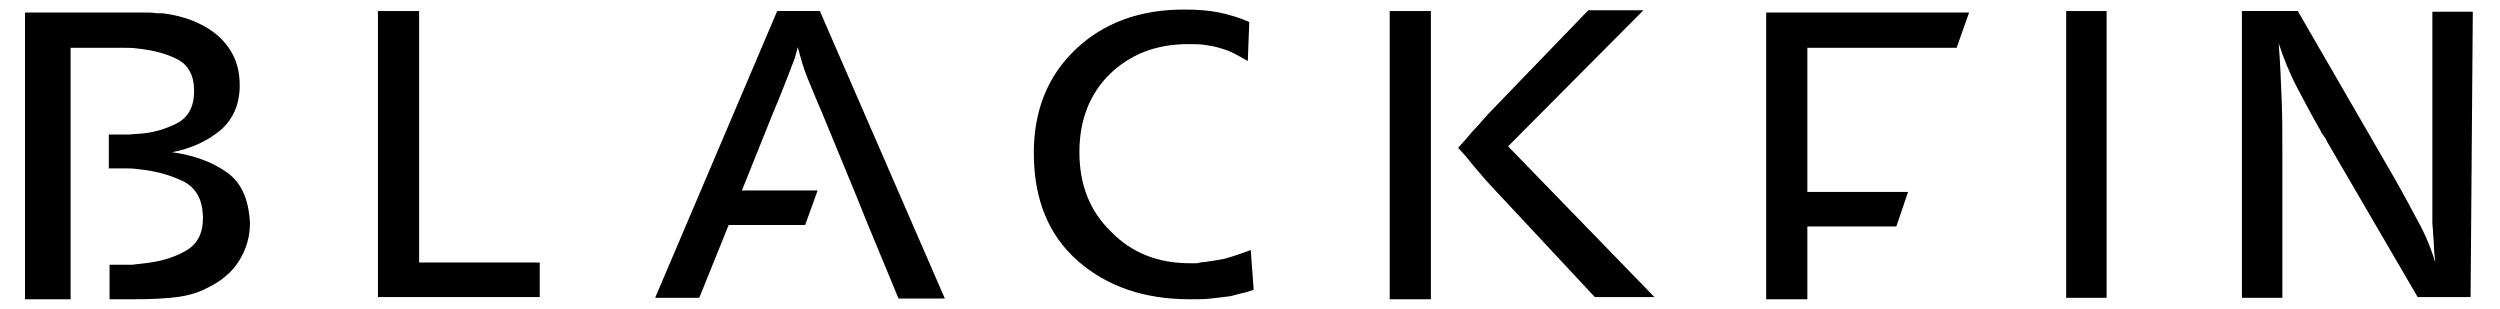 <?xml version="1.0" encoding="UTF-8"?>
<svg xmlns="http://www.w3.org/2000/svg" xmlns:xlink="http://www.w3.org/1999/xlink" version="1.1" id="Layer_1" x="0px" y="0px" width="340px" height="42px" viewBox="-149 399.9 340 42" style="enable-background:new -149 399.9 340 42;" xml:space="preserve">
<g>
	<polyline points="-92,435.6 -75.6,435.6 -75.6,440.3 -97.6,440.3 -97.6,401.4 -92,401.4 -92,435.6  "></polyline>
	<path d="M20.7,408.2c-0.7-0.4-1.4-0.8-2-1.1c-0.6-0.3-1.2-0.5-1.9-0.7c-0.7-0.2-1.3-0.3-2-0.4c-0.7-0.1-1.4-0.1-2.2-0.1   c-4.4,0-7.9,1.4-10.7,4.1c-2.7,2.7-4.1,6.2-4.1,10.6c0,4.4,1.4,8,4.3,10.8c2.8,2.9,6.4,4.3,10.7,4.3h0.7c0.3,0,0.5,0,0.7-0.1   c1.1-0.1,2.2-0.3,3.3-0.5c1.1-0.3,2.3-0.7,3.6-1.2l0.4,5.4c-0.6,0.2-1.1,0.4-1.7,0.5c-0.5,0.1-1,0.3-1.6,0.4   c-0.8,0.1-1.7,0.2-2.5,0.3c-0.9,0.1-1.8,0.1-2.9,0.1c-6.1,0-11.2-1.7-15.2-5.2c-4-3.5-6-8.4-6-14.7c0-5.8,1.9-10.5,5.7-14.1   c3.8-3.6,8.7-5.4,14.7-5.4c1.8,0,3.3,0.1,4.8,0.4c1.4,0.3,2.8,0.7,4.1,1.3L20.7,408.2"></path>
	<rect x="132" y="401.4" width="5.5" height="39"></rect>
	<path d="M187,440.3h-7.2l-12.3-21.1c-0.1-0.2-0.2-0.5-0.4-0.7c-0.1-0.2-0.3-0.4-0.4-0.6l-0.1-0.2l-0.1-0.2   c-1.1-1.9-2.1-3.8-3.1-5.7c-1-1.9-1.8-3.9-2.5-6c0.2,2.5,0.3,4.9,0.4,7.4c0.1,2.4,0.1,4.9,0.1,7.4v19.8h-5.5v-39h7.6l13.3,23   c1,1.8,2,3.6,3,5.5c1,1.8,1.8,3.7,2.4,5.7c-0.1-0.9-0.2-1.8-0.2-2.7c-0.1-0.9-0.1-1.7-0.2-2.6c0-0.6,0-1.2,0-1.7c0-0.5,0-1.1,0-1.7   c0-0.3,0-0.5,0-0.8c0-0.3,0-0.6,0-0.9c0-0.8,0-1.6,0-2.5c0-0.8,0-1.7,0-2.5v-18.7h5.5L187,440.3"></path>
	<path d="M-37.5,401.4h-5.8l-16.6,39h6l4-9.9h10.4l1.7-4.7h-10.3l4.3-10.7c0.9-2.1,1.5-3.7,1.9-4.7c0.4-1,0.7-1.9,1-2.6l0.1-0.4   l0.1-0.3c0-0.2,0.1-0.3,0.1-0.4c0-0.1,0.1-0.3,0.1-0.4c0.4,1.5,0.8,3,1.4,4.4c0.6,1.5,1.2,2.9,1.8,4.3l4.5,10.9l1.9,4.7l4.1,9.9   h6.3L-37.5,401.4"></path>
	<path d="M56.1,419.8l18.4-18.5H67l-13.6,14.1c-0.5,0.6-1.1,1.2-1.6,1.8c-0.5,0.5-1,1.1-1.5,1.7l-1,1.1l1,1.1c0.7,0.9,1.4,1.7,2,2.4   c0.6,0.7,1.1,1.3,1.5,1.7l14.1,15.1h8.1L56.1,419.8"></path>
	<rect x="40" y="401.4" width="5.6" height="39.2"></rect>
	<polyline points="117.1,406.4 118.8,401.6 91.2,401.6 91.2,440.6 96.8,440.6 96.8,430.7 108.9,430.7 110.5,426 96.8,426    96.8,406.4 117.1,406.4  "></polyline>
	<path d="M-118.2,423.3c-2-1.4-4.5-2.3-7.4-2.7c2.7-0.5,4.9-1.6,6.6-3c1.7-1.5,2.6-3.5,2.6-6.1c0-2.7-0.9-4.8-2.8-6.6   c-1.9-1.7-4.5-2.8-7.7-3.2l-0.4,0l-0.4,0c-0.6-0.1-1.3-0.1-2-0.1c-0.8,0-1.9,0-3.5,0h-12.4v39h6.2v-34.2h5.3c0.6,0,1.2,0,1.9,0   c0.6,0,1.3,0,1.9,0.1c1.9,0.2,3.7,0.6,5.3,1.4c1.6,0.8,2.4,2.2,2.4,4.4c0,2.1-0.8,3.6-2.4,4.4c-1.6,0.8-3.3,1.3-5.2,1.4   c-0.5,0-0.9,0.1-1.4,0.1c-0.5,0-0.9,0-1.3,0h-1.3v4.6h0.2c0.6,0,1.2,0,1.8,0c0.6,0,1.3,0,1.9,0.1c2.2,0.2,4.2,0.7,6.1,1.6   c1.9,0.9,2.8,2.6,2.8,5.1c0,2.1-0.8,3.6-2.5,4.5c-1.6,0.9-3.5,1.4-5.4,1.6c-0.6,0.1-1.1,0.1-1.6,0.2c-0.5,0-1,0-1.5,0h-1.7v4.7h3.1   c2.6,0,4.6-0.1,6.1-0.3c1.5-0.2,2.9-0.6,4-1.2c1.9-0.9,3.4-2.1,4.4-3.7c1-1.6,1.5-3.3,1.5-5.2   C-115.2,426.9-116.2,424.7-118.2,423.3"></path>
</g>
</svg>
